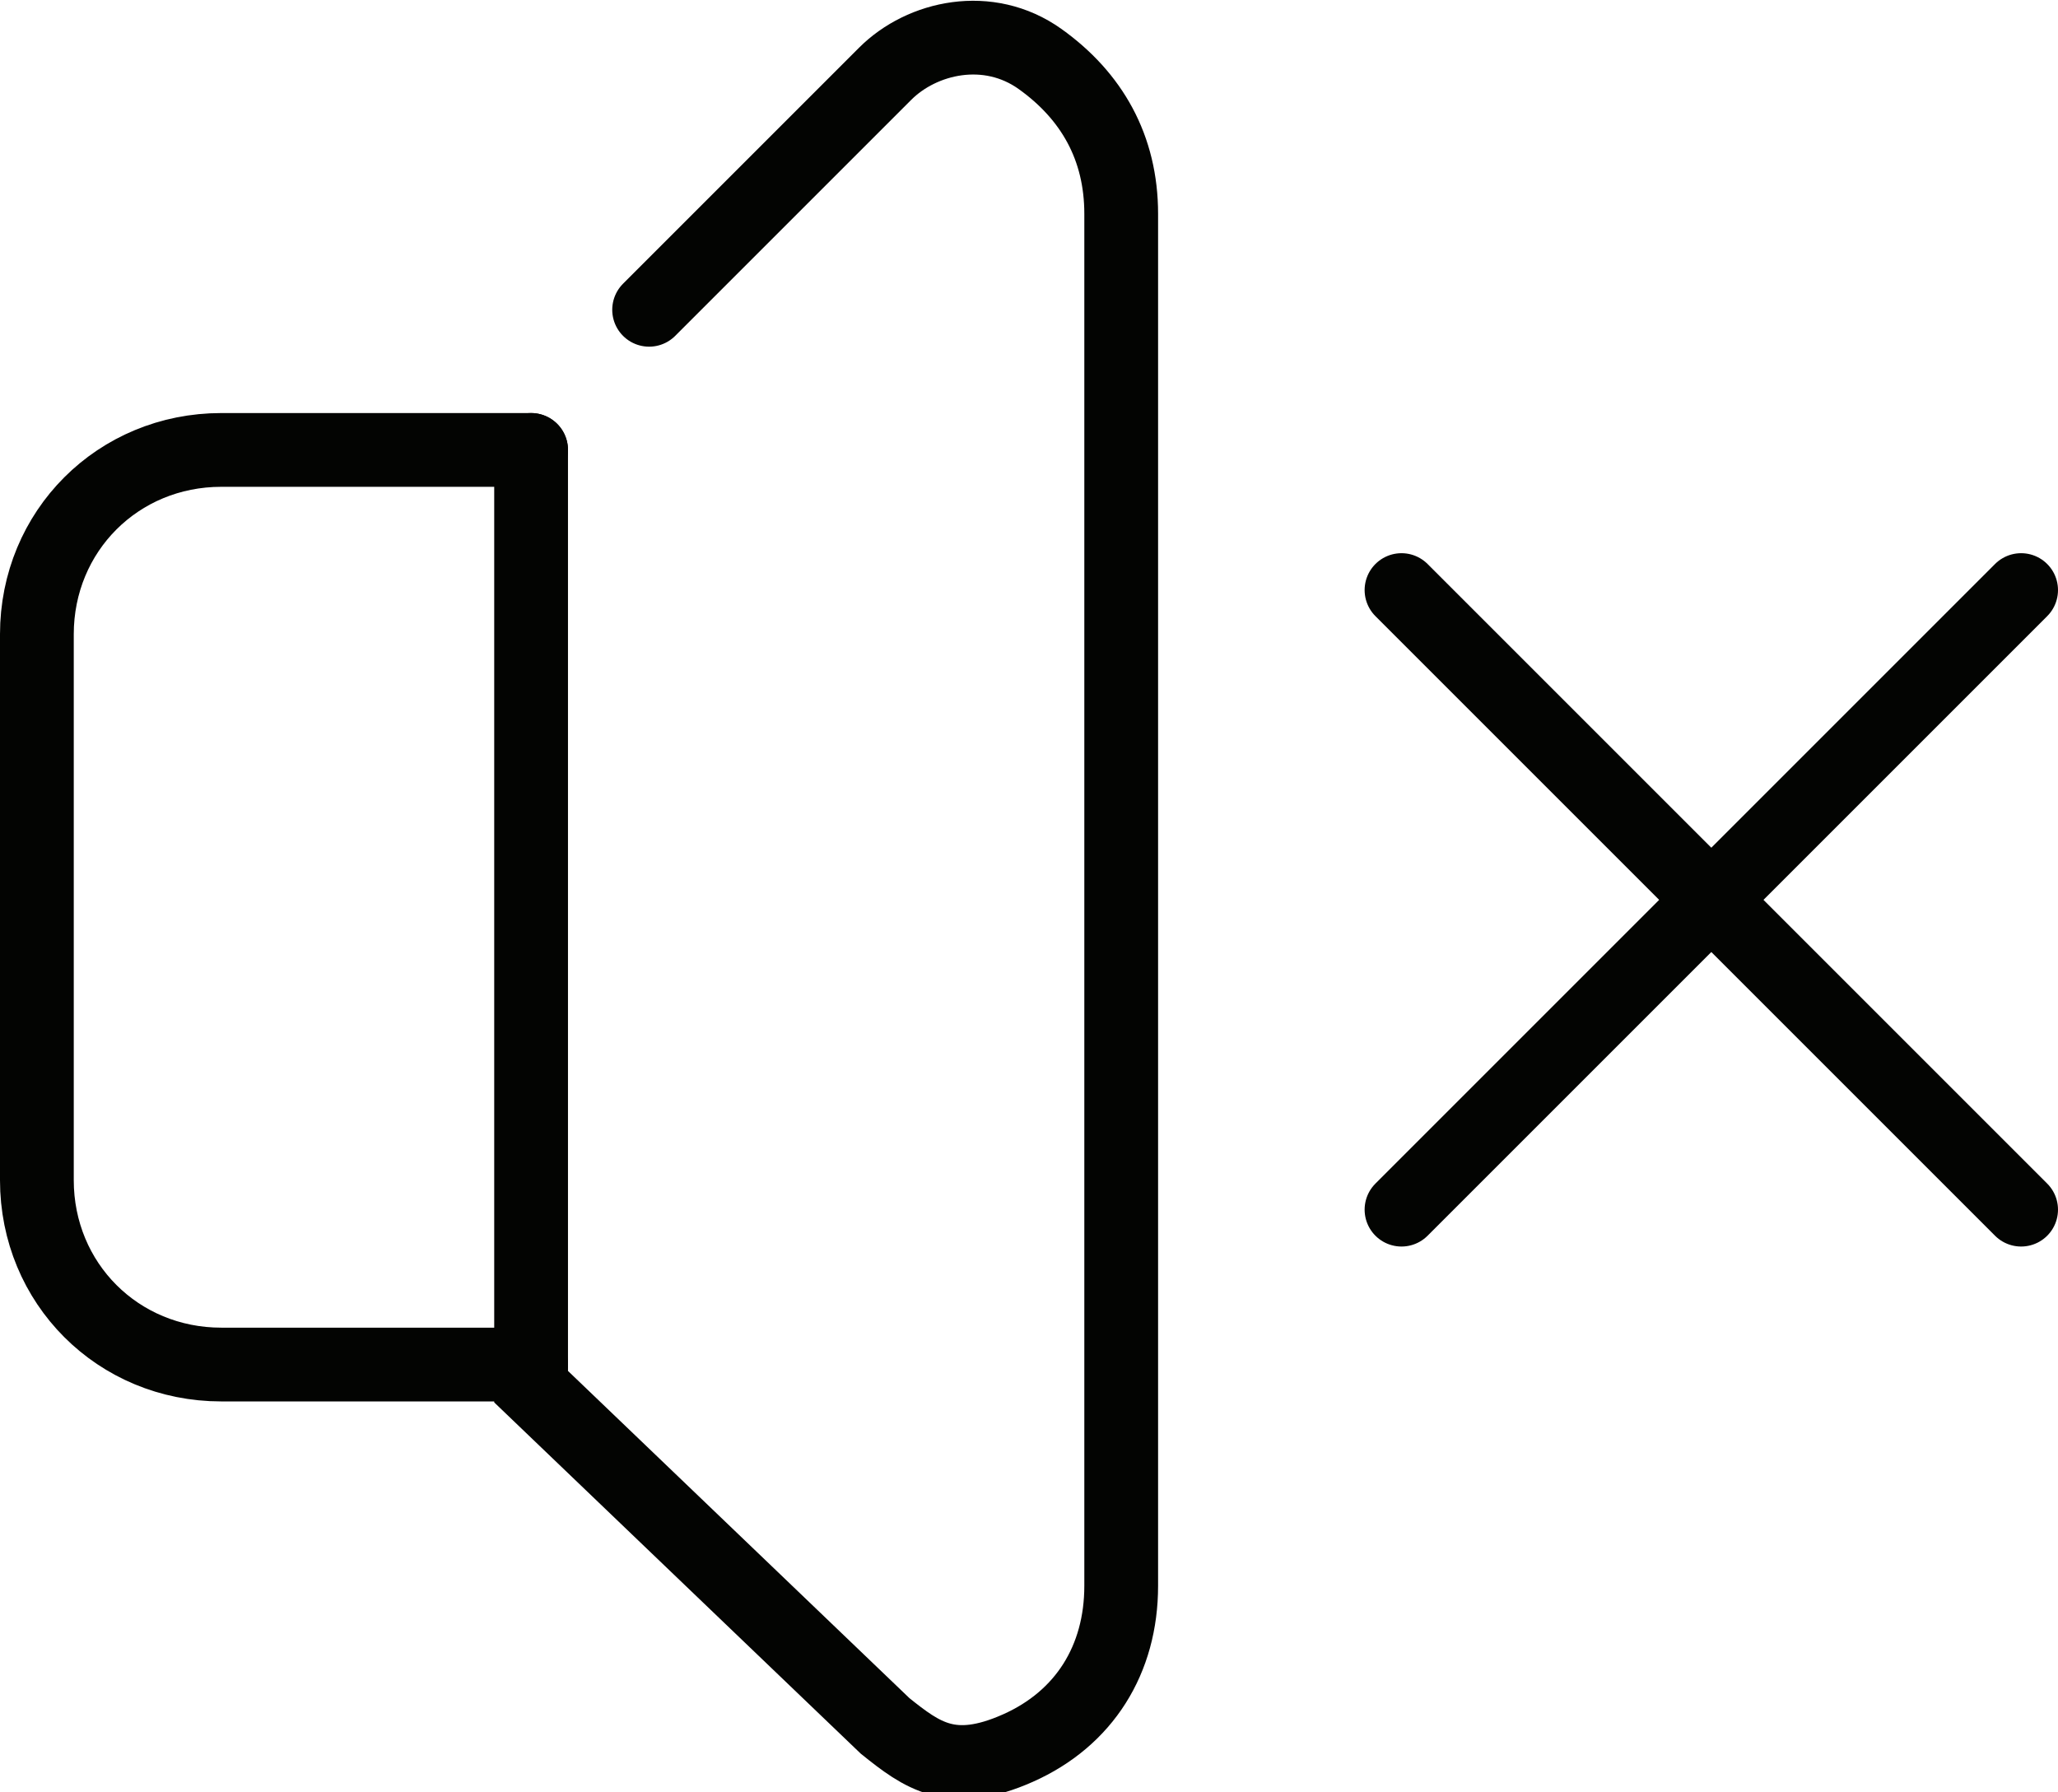 <?xml version="1.0" encoding="UTF-8"?>
<svg id="Capa_1" xmlns="http://www.w3.org/2000/svg" version="1.1" viewBox="0 0 27.9 24.3">
  <!-- Generator: Adobe Illustrator 29.8.2, SVG Export Plug-In . SVG Version: 2.1.1 Build 3)  -->
  <defs>
    <style>
      .st0 {
        fill: none;
        stroke: #030402;
        stroke-linecap: round;
        stroke-miterlimit: 10;
      }
    </style>
  </defs>
  <g>
    <line class="st0" x1="19" y1="16.4" x2="27.4" y2="8"/>
    <line class="st0" x1="19" y1="8" x2="27.4" y2="16.4"/>
  </g>
  <path class="st0" d="M7.2,18.5H3c-1.4,0-2.5-1.1-2.5-2.5v-7.4c0-1.4,1.1-2.5,2.5-2.5h4.2"/>
  <path class="st0" d="M8.8,4.2l3.2-3.2c.5-.5,1.4-.7,2.1-.2s1.1,1.2,1.1,2.1v18.6c0,1-.5,1.8-1.4,2.2s-1.3.1-1.8-.3l-4.8-4.6V6.1"/>
</svg>